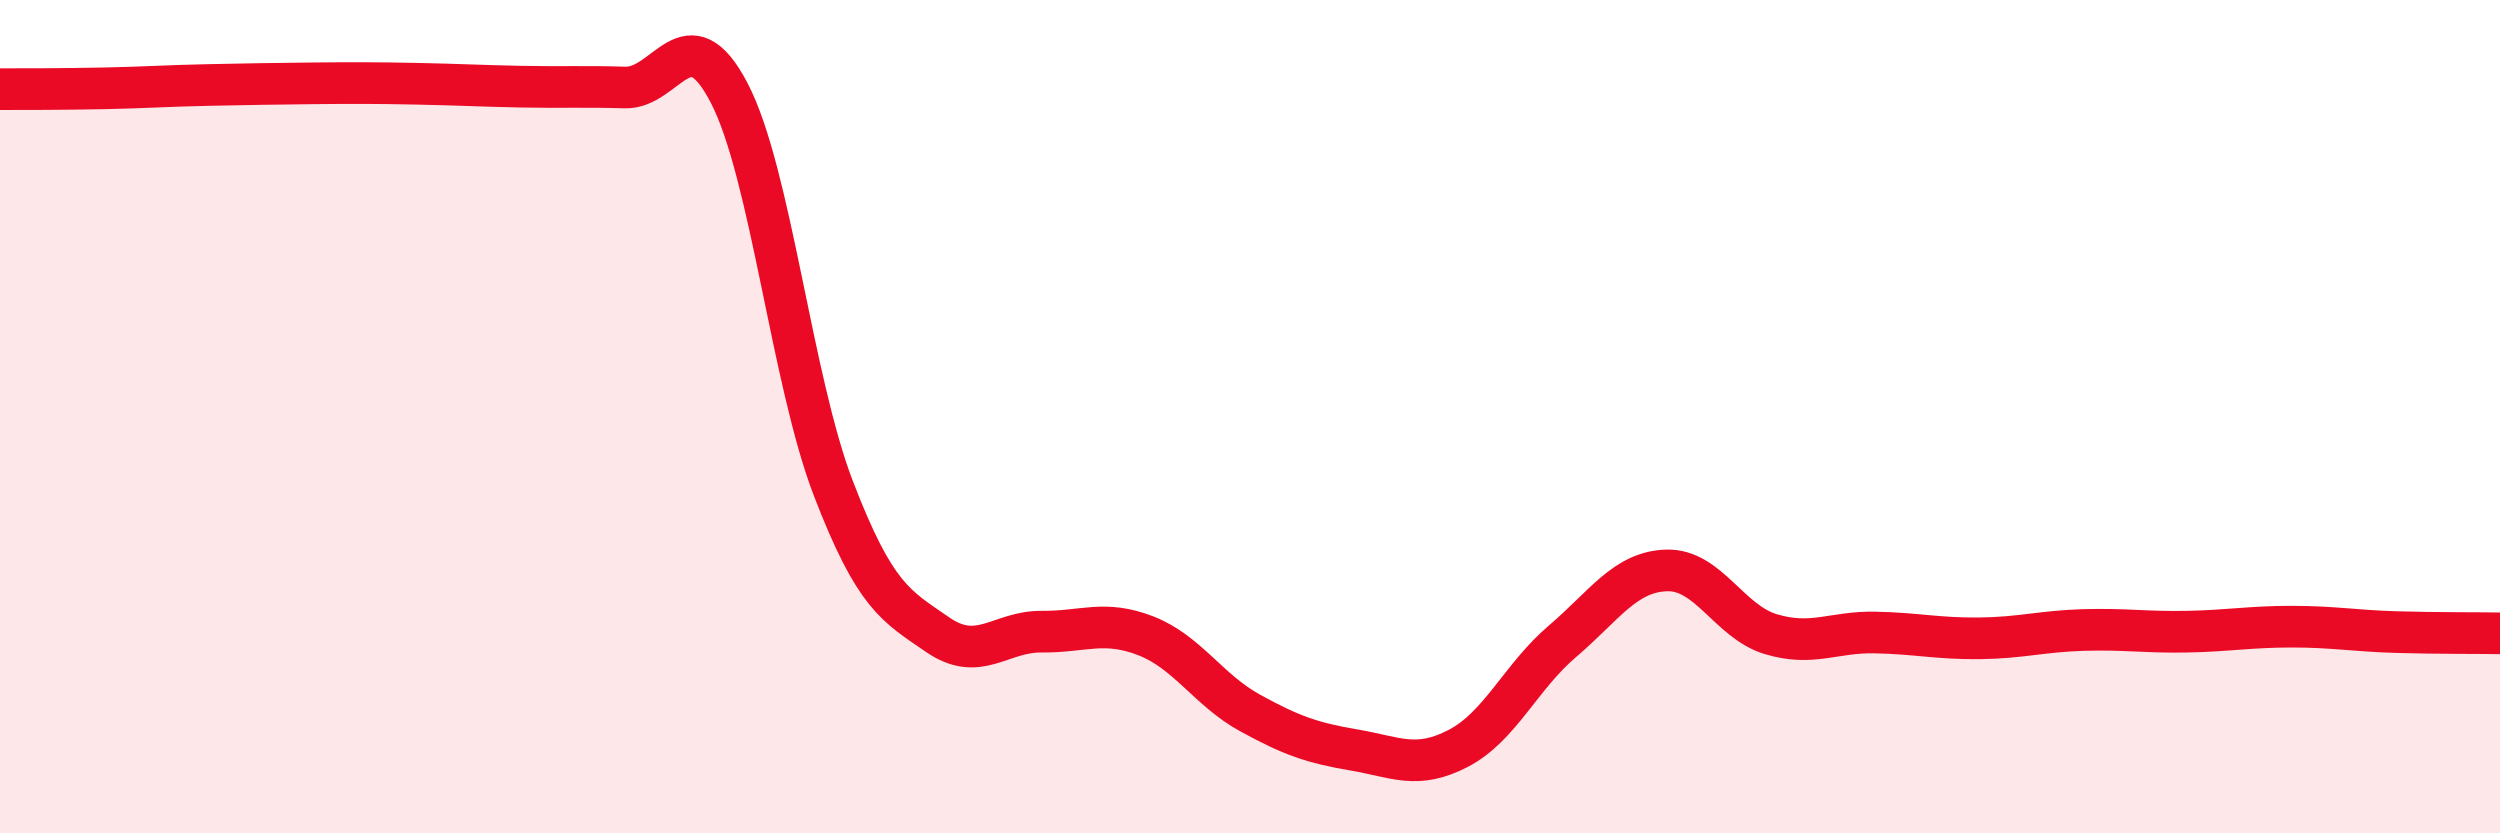 
    <svg width="60" height="20" viewBox="0 0 60 20" xmlns="http://www.w3.org/2000/svg">
      <path
        d="M 0,2.14 C 0.5,2.14 1.5,2.14 2.5,2.12 C 3.5,2.1 4,2.06 5,2.04 C 6,2.02 6.5,2.01 7.5,2 C 8.5,1.99 9,1.99 10,2.01 C 11,2.03 11.5,2.06 12.5,2.08 C 13.5,2.1 14,2.07 15,2.1 C 16,2.13 16.5,0.31 17.5,2.23 C 18.5,4.15 19,9.12 20,11.72 C 21,14.32 21.5,14.54 22.5,15.23 C 23.5,15.92 24,15.15 25,15.16 C 26,15.17 26.5,14.87 27.5,15.26 C 28.5,15.65 29,16.56 30,17.11 C 31,17.66 31.5,17.83 32.5,18 C 33.5,18.17 34,18.48 35,17.96 C 36,17.44 36.5,16.24 37.5,15.39 C 38.5,14.54 39,13.72 40,13.69 C 41,13.66 41.5,14.92 42.5,15.22 C 43.5,15.52 44,15.16 45,15.18 C 46,15.2 46.5,15.33 47.5,15.32 C 48.5,15.31 49,15.15 50,15.12 C 51,15.09 51.5,15.18 52.5,15.16 C 53.5,15.14 54,15.04 55,15.04 C 56,15.04 56.5,15.14 57.5,15.17 C 58.5,15.2 59.5,15.19 60,15.2L60 20L0 20Z"
        fill="#EB0A25"
        opacity="0.1"
        stroke-linecap="round"
        stroke-linejoin="round"
      />
      <path
        d="M 0,2.14 C 0.5,2.14 1.5,2.14 2.5,2.12 C 3.5,2.1 4,2.06 5,2.04 C 6,2.02 6.5,2.01 7.5,2 C 8.5,1.99 9,1.99 10,2.01 C 11,2.03 11.5,2.06 12.5,2.08 C 13.5,2.1 14,2.07 15,2.1 C 16,2.13 16.5,0.31 17.5,2.23 C 18.5,4.15 19,9.12 20,11.72 C 21,14.32 21.5,14.54 22.5,15.23 C 23.5,15.92 24,15.15 25,15.16 C 26,15.17 26.5,14.87 27.5,15.26 C 28.5,15.65 29,16.56 30,17.11 C 31,17.66 31.5,17.83 32.5,18 C 33.5,18.17 34,18.48 35,17.96 C 36,17.44 36.5,16.24 37.5,15.39 C 38.5,14.54 39,13.72 40,13.69 C 41,13.66 41.5,14.92 42.5,15.22 C 43.5,15.52 44,15.16 45,15.18 C 46,15.2 46.5,15.33 47.5,15.32 C 48.5,15.31 49,15.15 50,15.12 C 51,15.09 51.5,15.18 52.5,15.16 C 53.5,15.14 54,15.04 55,15.04 C 56,15.04 56.5,15.14 57.5,15.17 C 58.5,15.2 59.5,15.19 60,15.2"
        stroke="#EB0A25"
        stroke-width="1"
        fill="none"
        stroke-linecap="round"
        stroke-linejoin="round"
      />
    </svg>
  